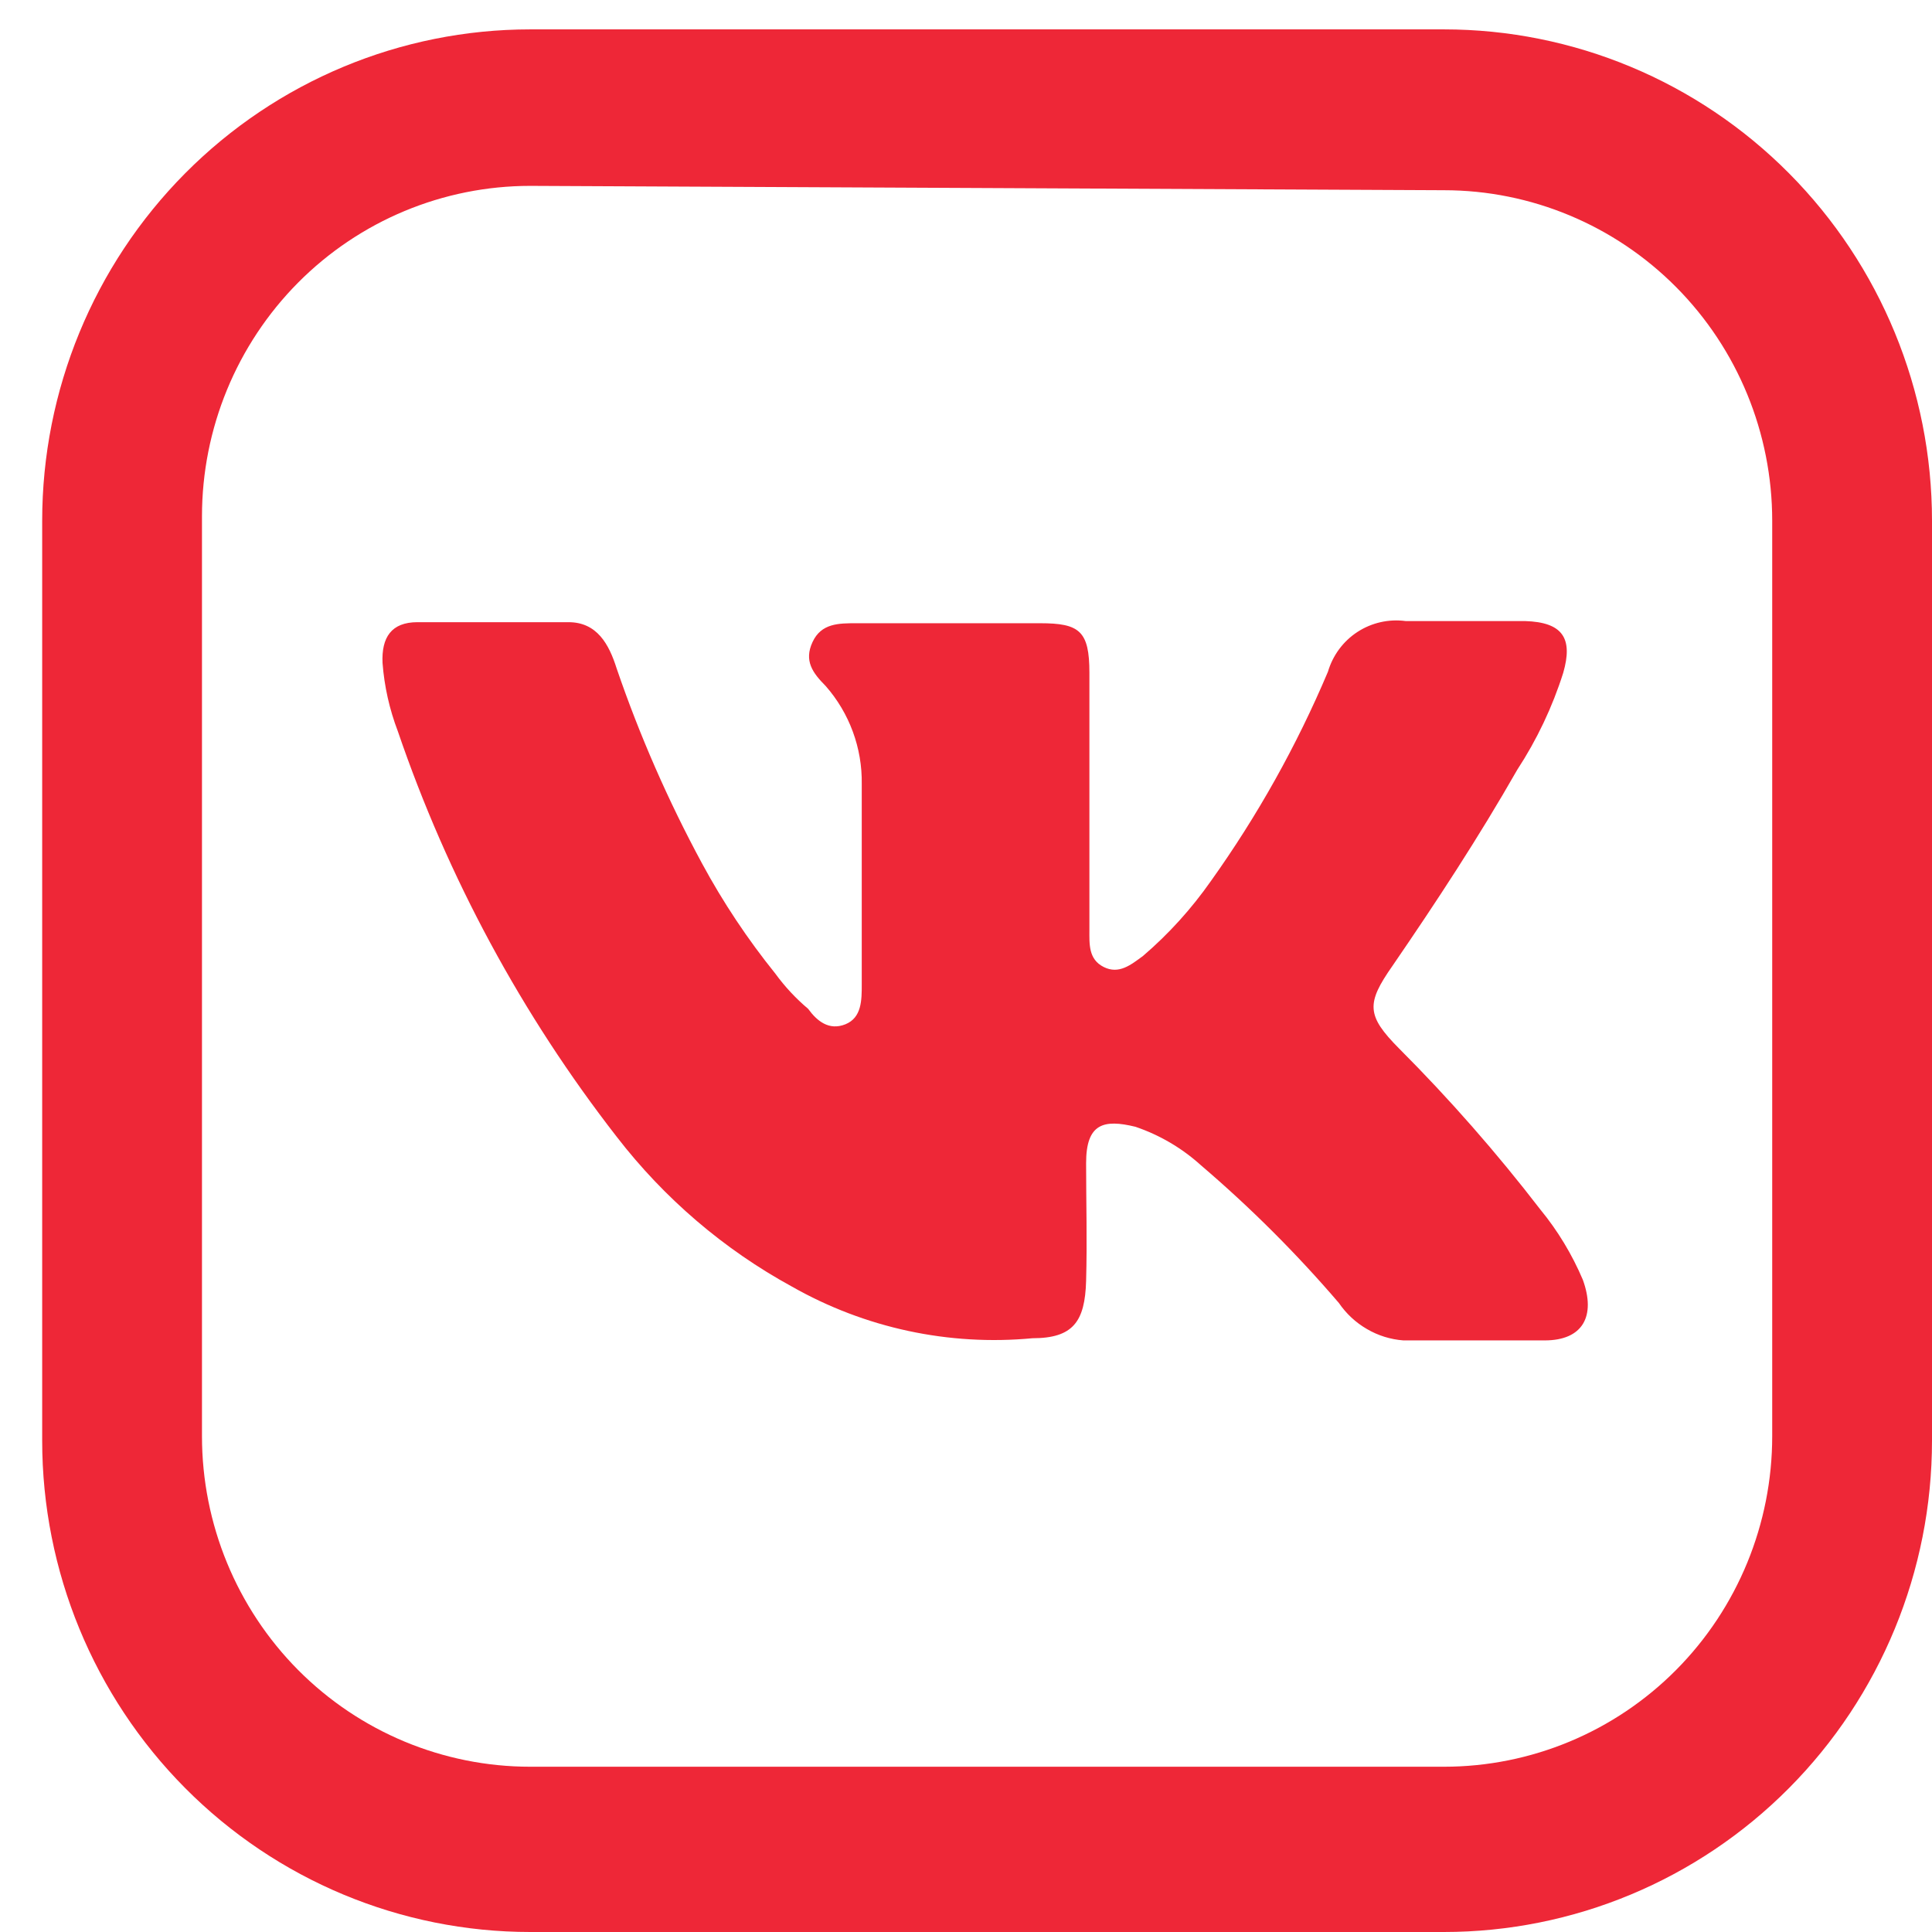 <?xml version="1.0" encoding="UTF-8"?> <svg xmlns="http://www.w3.org/2000/svg" width="24" height="24" viewBox="0 0 24 24" fill="none"> <path d="M13.533 9.946C13.533 9.412 13.533 8.878 13.533 8.358C13.533 7.838 13.41 7.742 12.921 7.742H10.637C10.42 7.742 10.202 7.742 10.094 7.975C9.985 8.208 10.094 8.358 10.257 8.522C10.552 8.858 10.712 9.292 10.705 9.74V12.231C10.705 12.423 10.705 12.642 10.502 12.724C10.298 12.806 10.148 12.683 10.039 12.532C9.886 12.403 9.749 12.256 9.631 12.094C9.287 11.667 8.982 11.209 8.721 10.726C8.301 9.949 7.946 9.139 7.66 8.303C7.565 8.002 7.416 7.729 7.062 7.729C6.437 7.729 5.812 7.729 5.186 7.729C4.86 7.729 4.738 7.92 4.752 8.235C4.774 8.526 4.838 8.811 4.942 9.084C5.563 10.903 6.482 12.605 7.66 14.12C8.25 14.885 8.99 15.519 9.835 15.981C10.744 16.498 11.787 16.722 12.826 16.624C13.329 16.624 13.478 16.419 13.492 15.912C13.506 15.406 13.492 14.941 13.492 14.448C13.492 13.956 13.71 13.901 14.104 13.997C14.405 14.099 14.683 14.262 14.919 14.476C15.533 15 16.106 15.572 16.632 16.186C16.723 16.319 16.842 16.43 16.981 16.51C17.119 16.591 17.274 16.639 17.434 16.651H19.188C19.663 16.651 19.826 16.35 19.663 15.899C19.529 15.583 19.351 15.288 19.133 15.023C18.592 14.32 18.006 13.652 17.38 13.025C16.972 12.614 16.972 12.464 17.298 11.998C17.842 11.205 18.372 10.397 18.848 9.562C19.092 9.189 19.284 8.784 19.419 8.358C19.541 7.934 19.419 7.729 18.943 7.715H17.461C17.252 7.687 17.04 7.735 16.863 7.85C16.686 7.965 16.556 8.141 16.496 8.345C16.108 9.263 15.62 10.135 15.042 10.945C14.801 11.289 14.518 11.602 14.199 11.875C14.049 11.985 13.9 12.108 13.71 12.012C13.519 11.916 13.533 11.725 13.533 11.547V9.946Z" fill="#EE2737"></path> <path d="M17.937 24H6.587C4.979 24 3.437 23.357 2.3 22.212C1.163 21.067 0.524 19.515 0.524 17.896V6.469C0.524 4.85 1.163 3.298 2.3 2.153C3.437 1.008 4.979 0.365 6.587 0.365H17.937C19.545 0.365 21.087 1.008 22.224 2.153C23.361 3.298 24 4.85 24 6.469V17.896C24 19.515 23.361 21.067 22.224 22.212C21.087 23.357 19.545 24 17.937 24ZM6.587 2.309C5.505 2.309 4.468 2.741 3.703 3.511C2.939 4.281 2.509 5.325 2.509 6.414V17.841C2.509 18.93 2.939 19.975 3.703 20.745C4.468 21.515 5.505 21.947 6.587 21.947H17.937C19.019 21.947 20.056 21.515 20.821 20.745C21.586 19.975 22.015 18.93 22.015 17.841V6.469C22.015 5.38 21.586 4.336 20.821 3.566C20.056 2.796 19.019 2.363 17.937 2.363L6.587 2.309Z" fill="#EE2737"></path> </svg> 